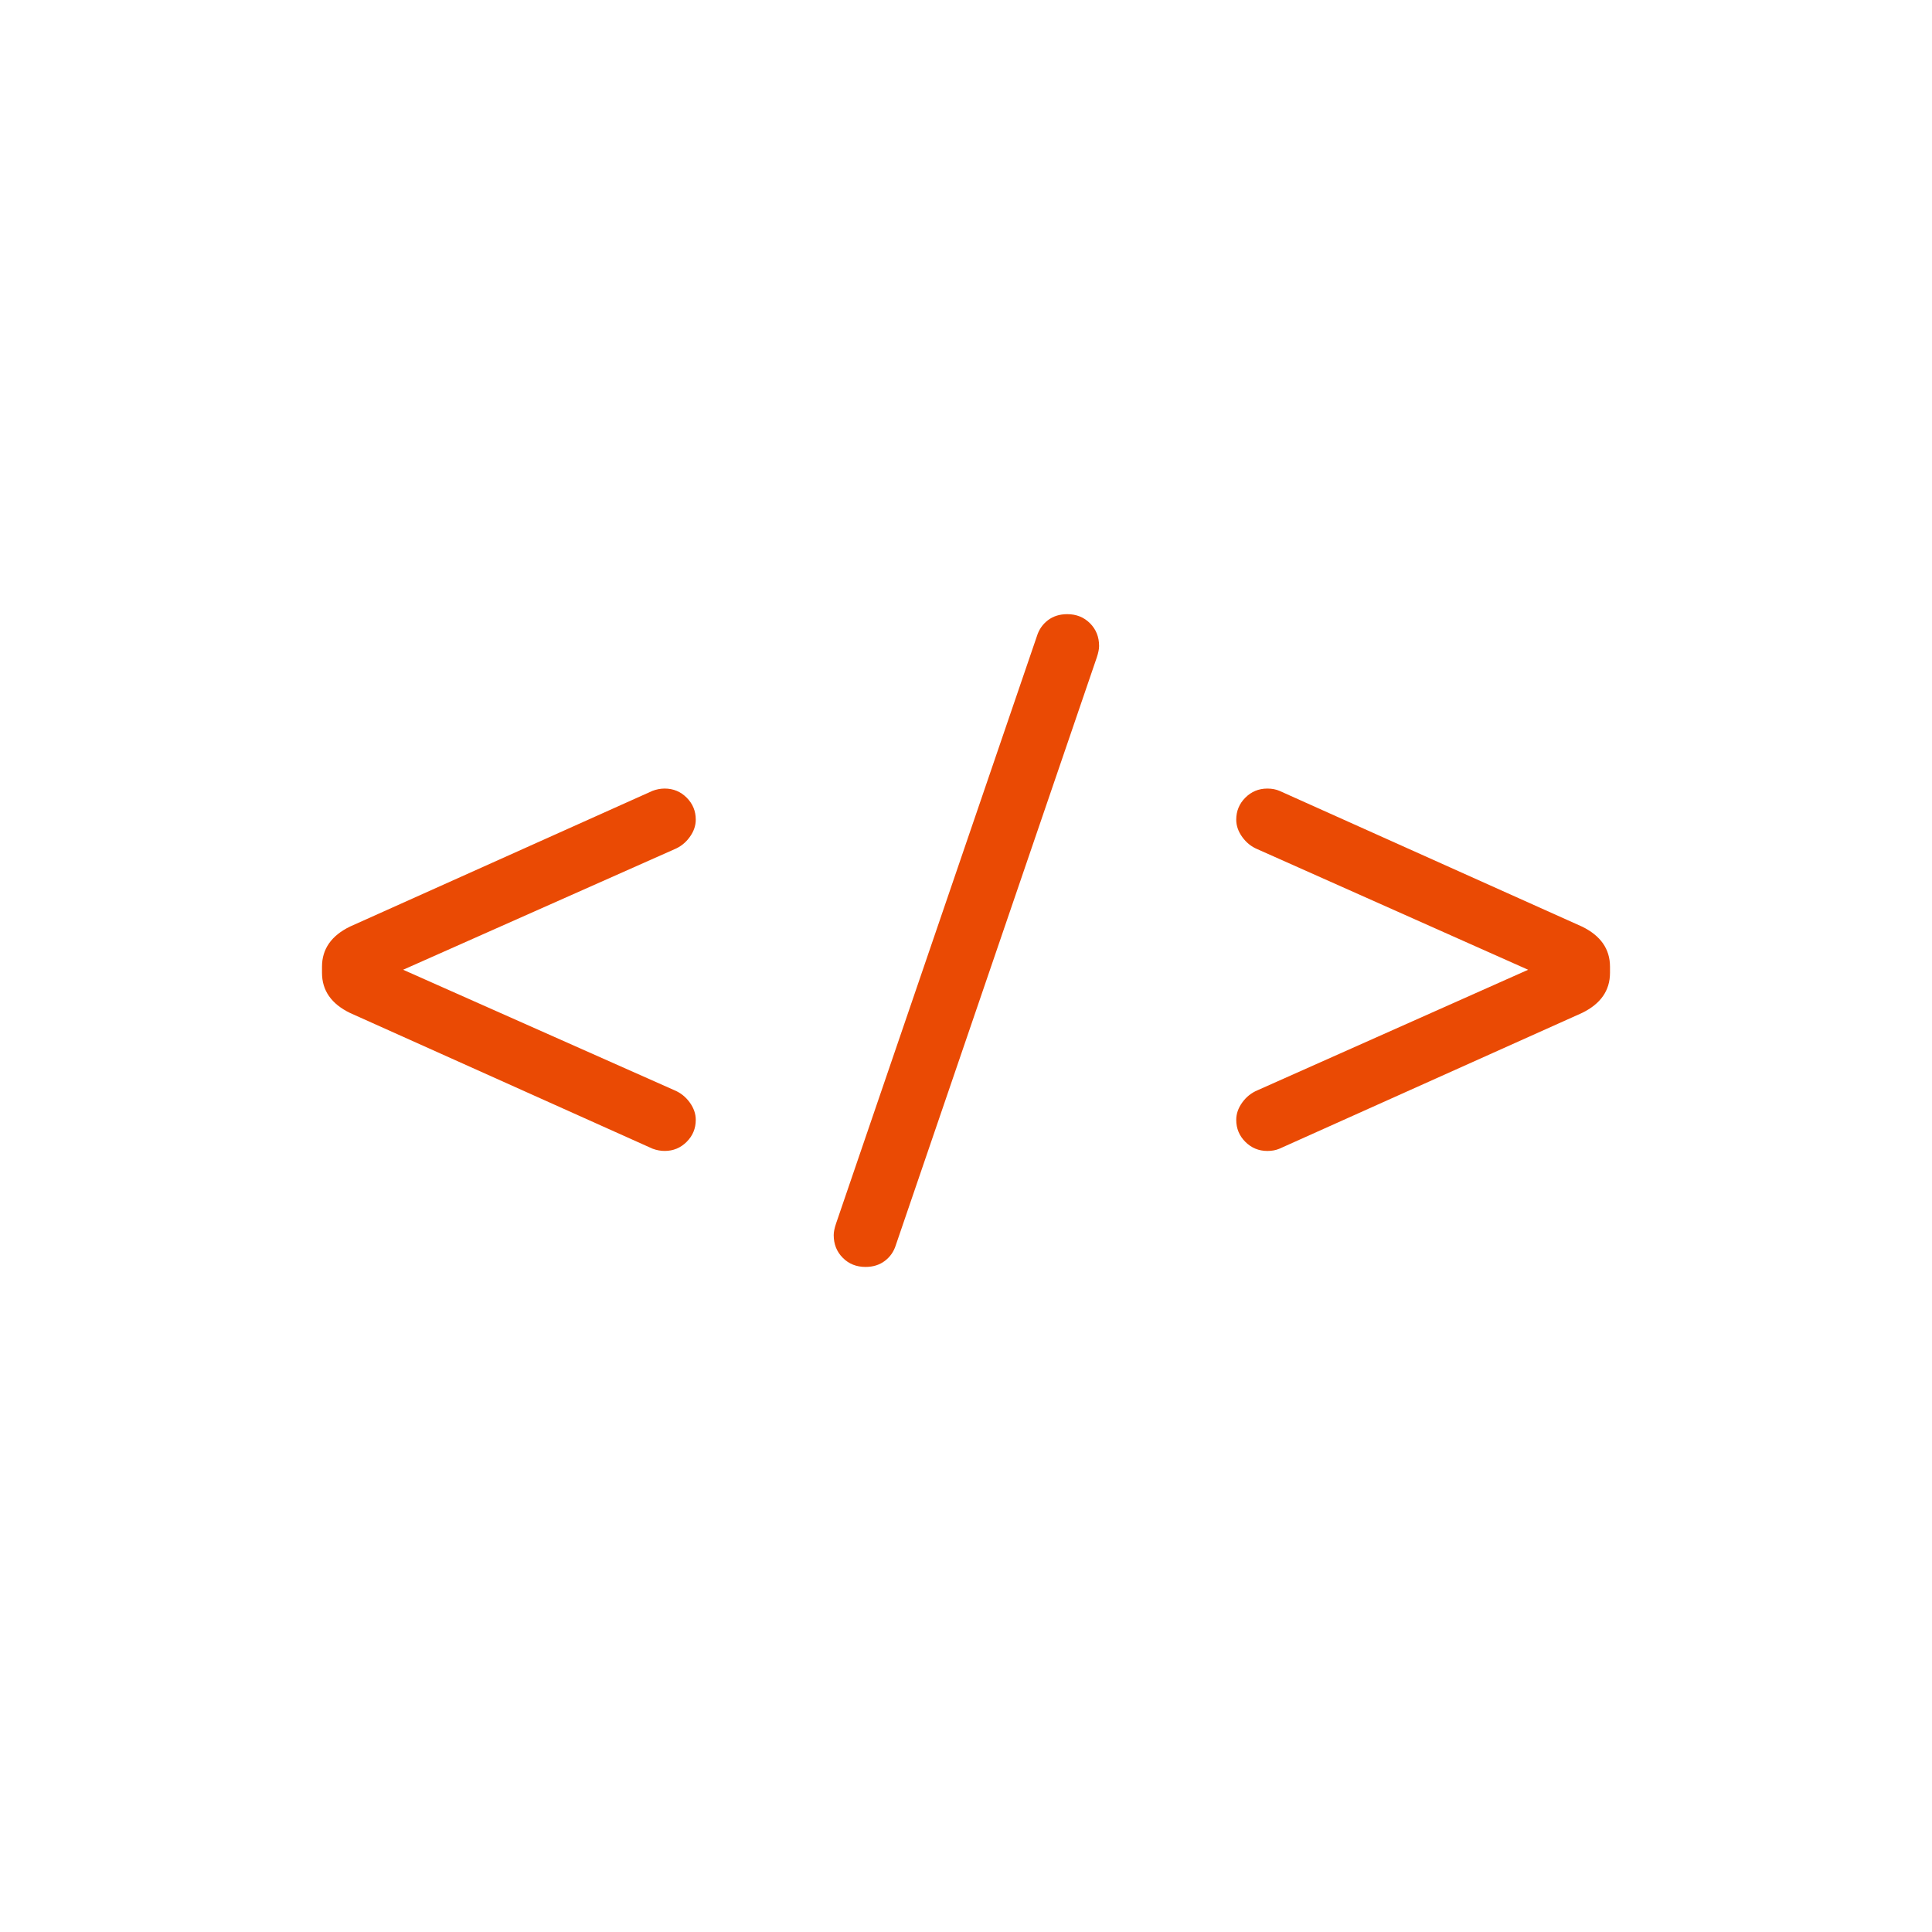 <?xml version="1.0" encoding="utf-8"?>
<!-- Generator: Adobe Illustrator 16.0.3, SVG Export Plug-In . SVG Version: 6.00 Build 0)  -->
<!DOCTYPE svg PUBLIC "-//W3C//DTD SVG 1.1//EN" "http://www.w3.org/Graphics/SVG/1.1/DTD/svg11.dtd">
<svg version="1.1" id="Layer_1" xmlns="http://www.w3.org/2000/svg" xmlns:xlink="http://www.w3.org/1999/xlink" x="0px" y="0px"
	 width="150px" height="150px" viewBox="4104.334 0 150 150" enable-background="new 4104.334 0 150 150" xml:space="preserve">
<g>
	<path fill="#EA4A04" d="M4154.999,89.184l-23.487-10.537c-1.452-0.705-2.178-1.744-2.178-3.119v-0.471
		c0-1.374,0.726-2.414,2.178-3.12l23.487-10.537c0.313-0.118,0.628-0.176,0.941-0.176c0.667,0,1.236,0.235,1.707,0.706
		c0.471,0.471,0.706,1.04,0.706,1.707c0,0.471-0.156,0.922-0.471,1.354c-0.313,0.433-0.706,0.746-1.177,0.942l-21.073,9.359
		l21.073,9.358c0.471,0.199,0.863,0.51,1.177,0.941c0.314,0.434,0.471,0.883,0.471,1.354c0,0.67-0.235,1.236-0.706,1.707
		s-1.04,0.707-1.707,0.707C4155.627,89.359,4155.313,89.301,4154.999,89.184z"/>
	<path fill="#EA4A04" d="M4169.769,97.658c-0.471-0.471-0.706-1.059-0.706-1.766c0-0.234,0.059-0.529,0.177-0.883l15.599-45.618
		c0.157-0.509,0.441-0.921,0.854-1.236c0.412-0.314,0.912-0.471,1.501-0.471c0.706,0,1.295,0.235,1.766,0.706
		c0.471,0.471,0.707,1.06,0.707,1.766c0,0.235-0.06,0.53-0.177,0.883l-15.6,45.618c-0.156,0.51-0.441,0.922-0.854,1.236
		s-0.912,0.471-1.501,0.471C4170.828,98.365,4170.239,98.131,4169.769,97.658z"/>
	<path fill="#EA4A04" d="M4201.021,88.652c-0.471-0.471-0.706-1.037-0.706-1.707c0-0.471,0.156-0.92,0.471-1.354
		c0.313-0.432,0.706-0.742,1.177-0.941l21.015-9.358l-21.015-9.359c-0.471-0.196-0.863-0.509-1.177-0.942
		c-0.314-0.432-0.471-0.883-0.471-1.354c0-0.667,0.235-1.236,0.706-1.707c0.471-0.471,1.04-0.706,1.707-0.706
		c0.354,0,0.667,0.059,0.941,0.176l23.487,10.537c1.452,0.706,2.178,1.746,2.178,3.12v0.471c0,1.375-0.726,2.414-2.178,3.119
		l-23.487,10.537c-0.274,0.117-0.588,0.176-0.941,0.176C4202.061,89.359,4201.491,89.123,4201.021,88.652z"/>
</g>
</svg>
